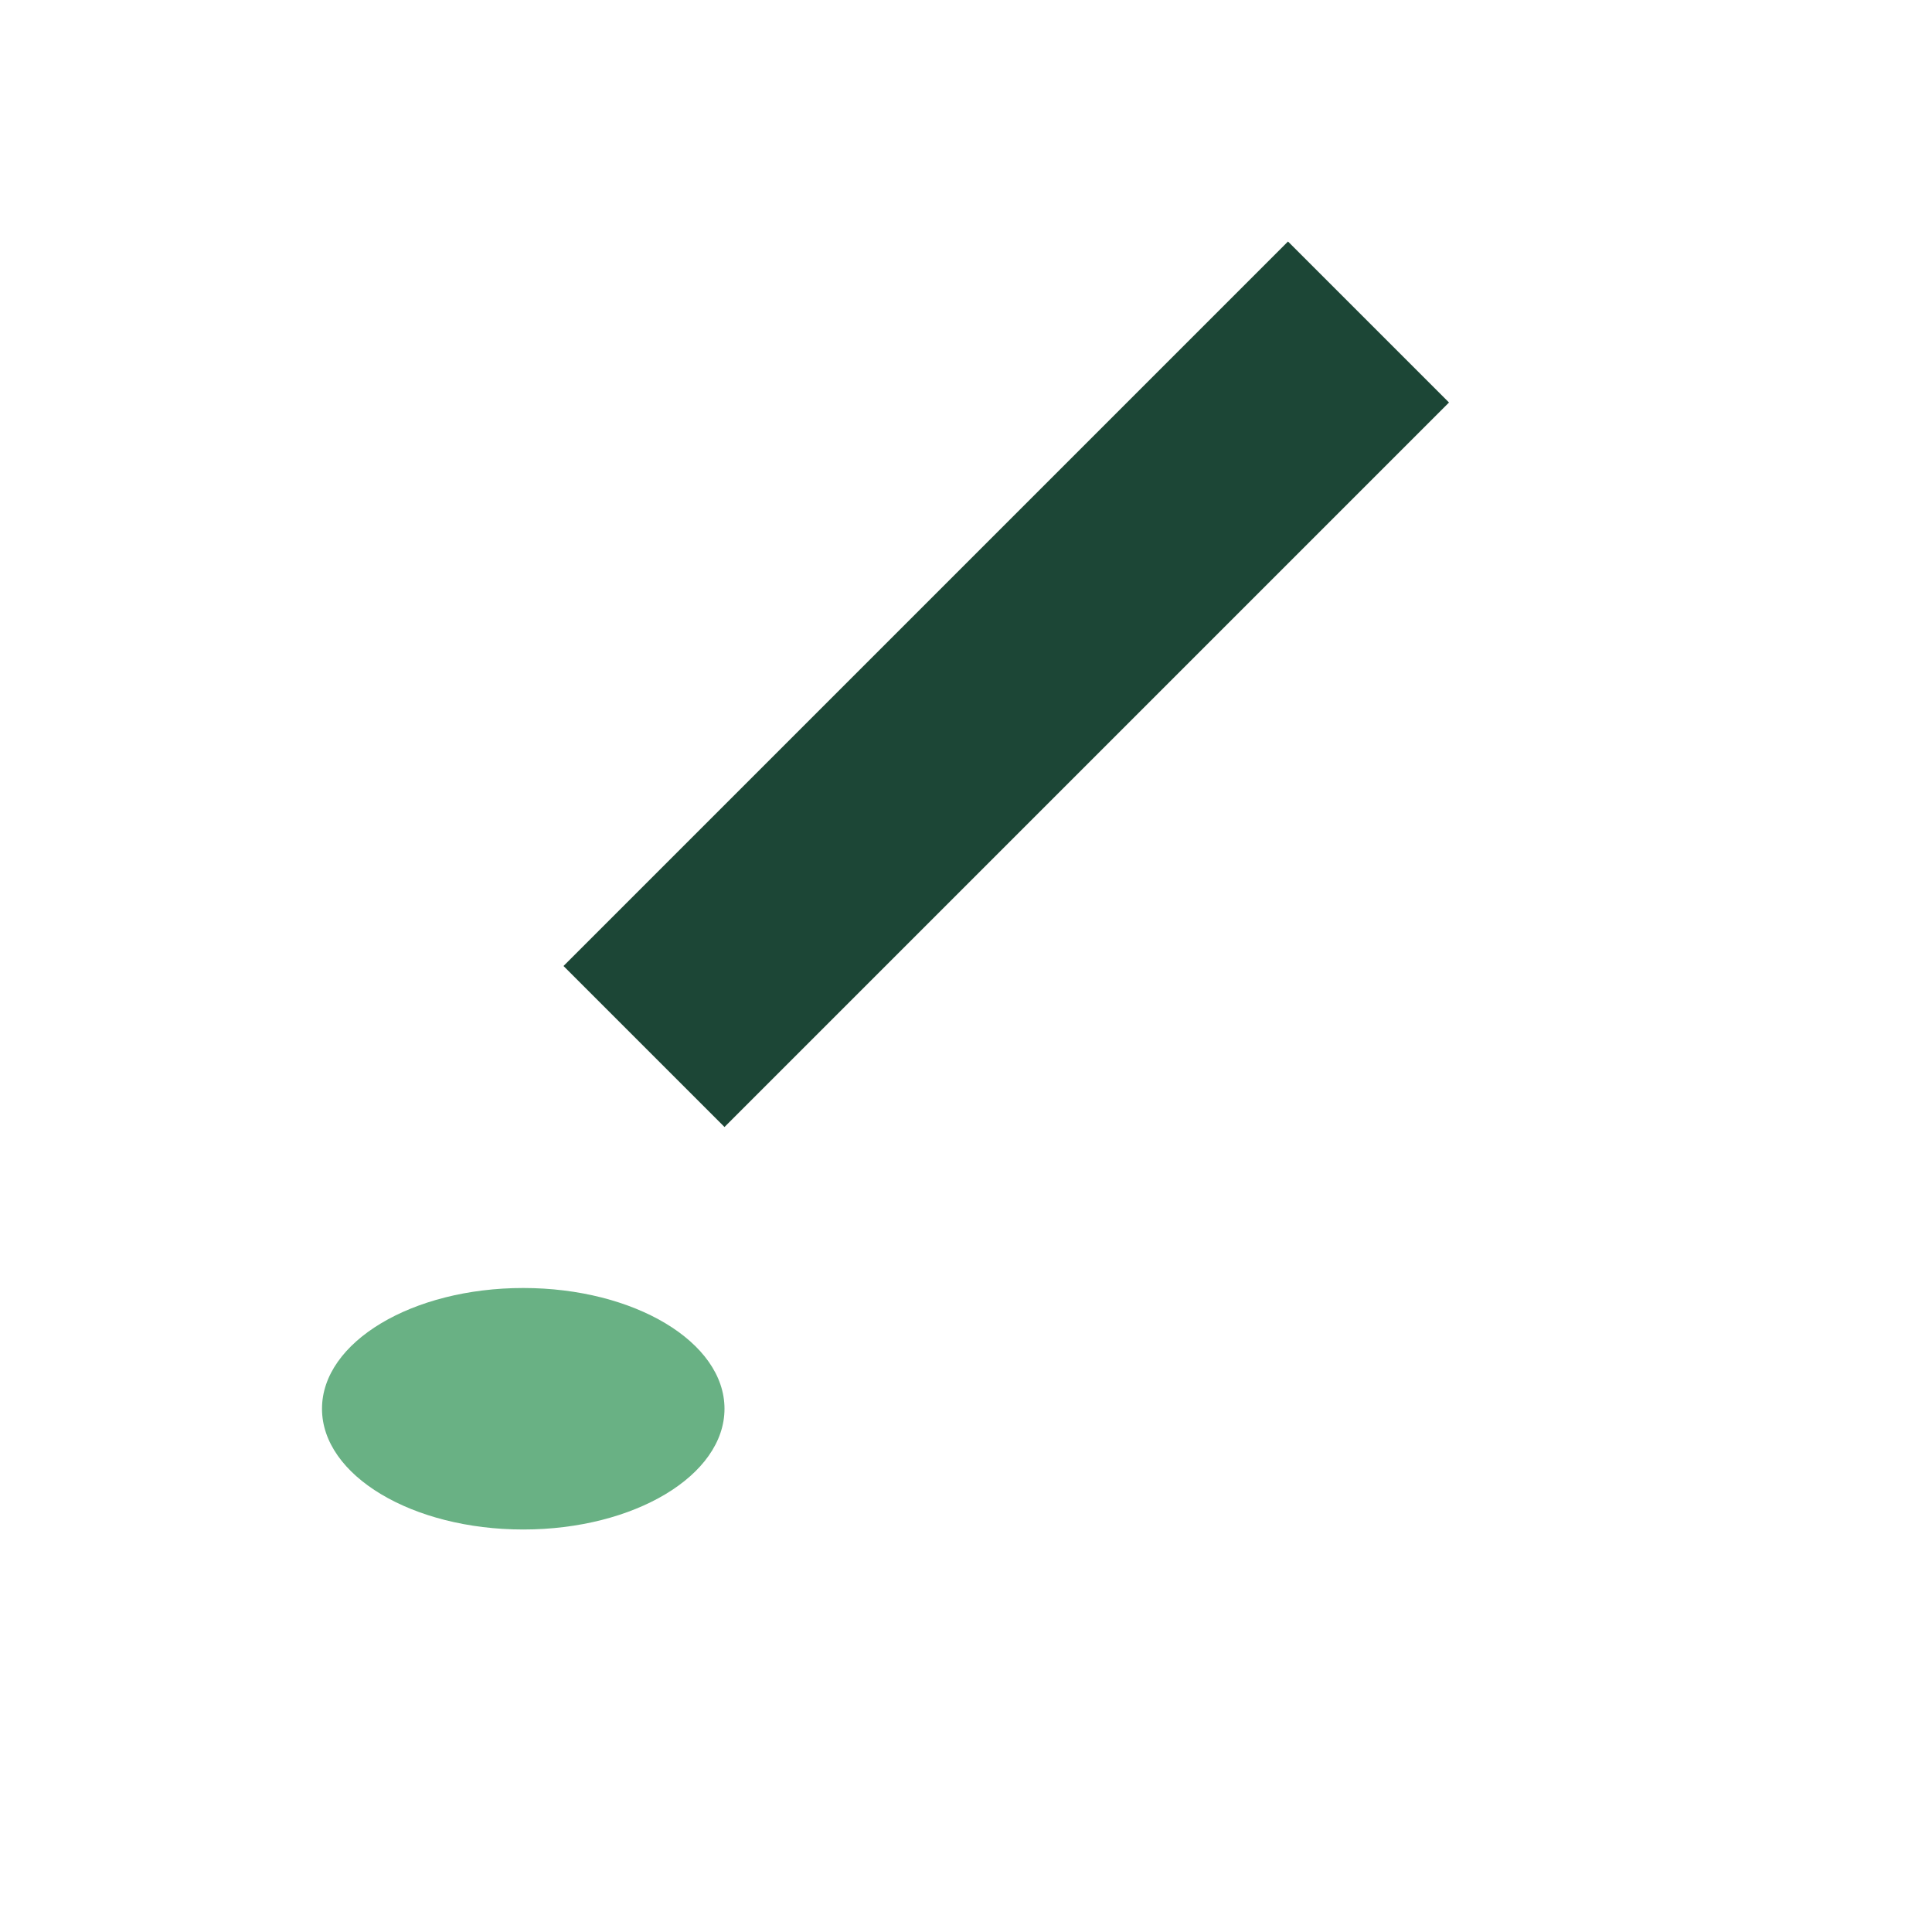 <?xml version="1.0" encoding="UTF-8"?>
<svg xmlns="http://www.w3.org/2000/svg" viewBox="0 0 24 24" width="24" height="24"><rect width="24" height="24" fill="none"/><path d="M16 3l2 2-9 9-2-2z" fill="#1C4636"/><ellipse cx="6.5" cy="17.5" rx="2.5" ry="1.5" fill="#69B184"/></svg>
